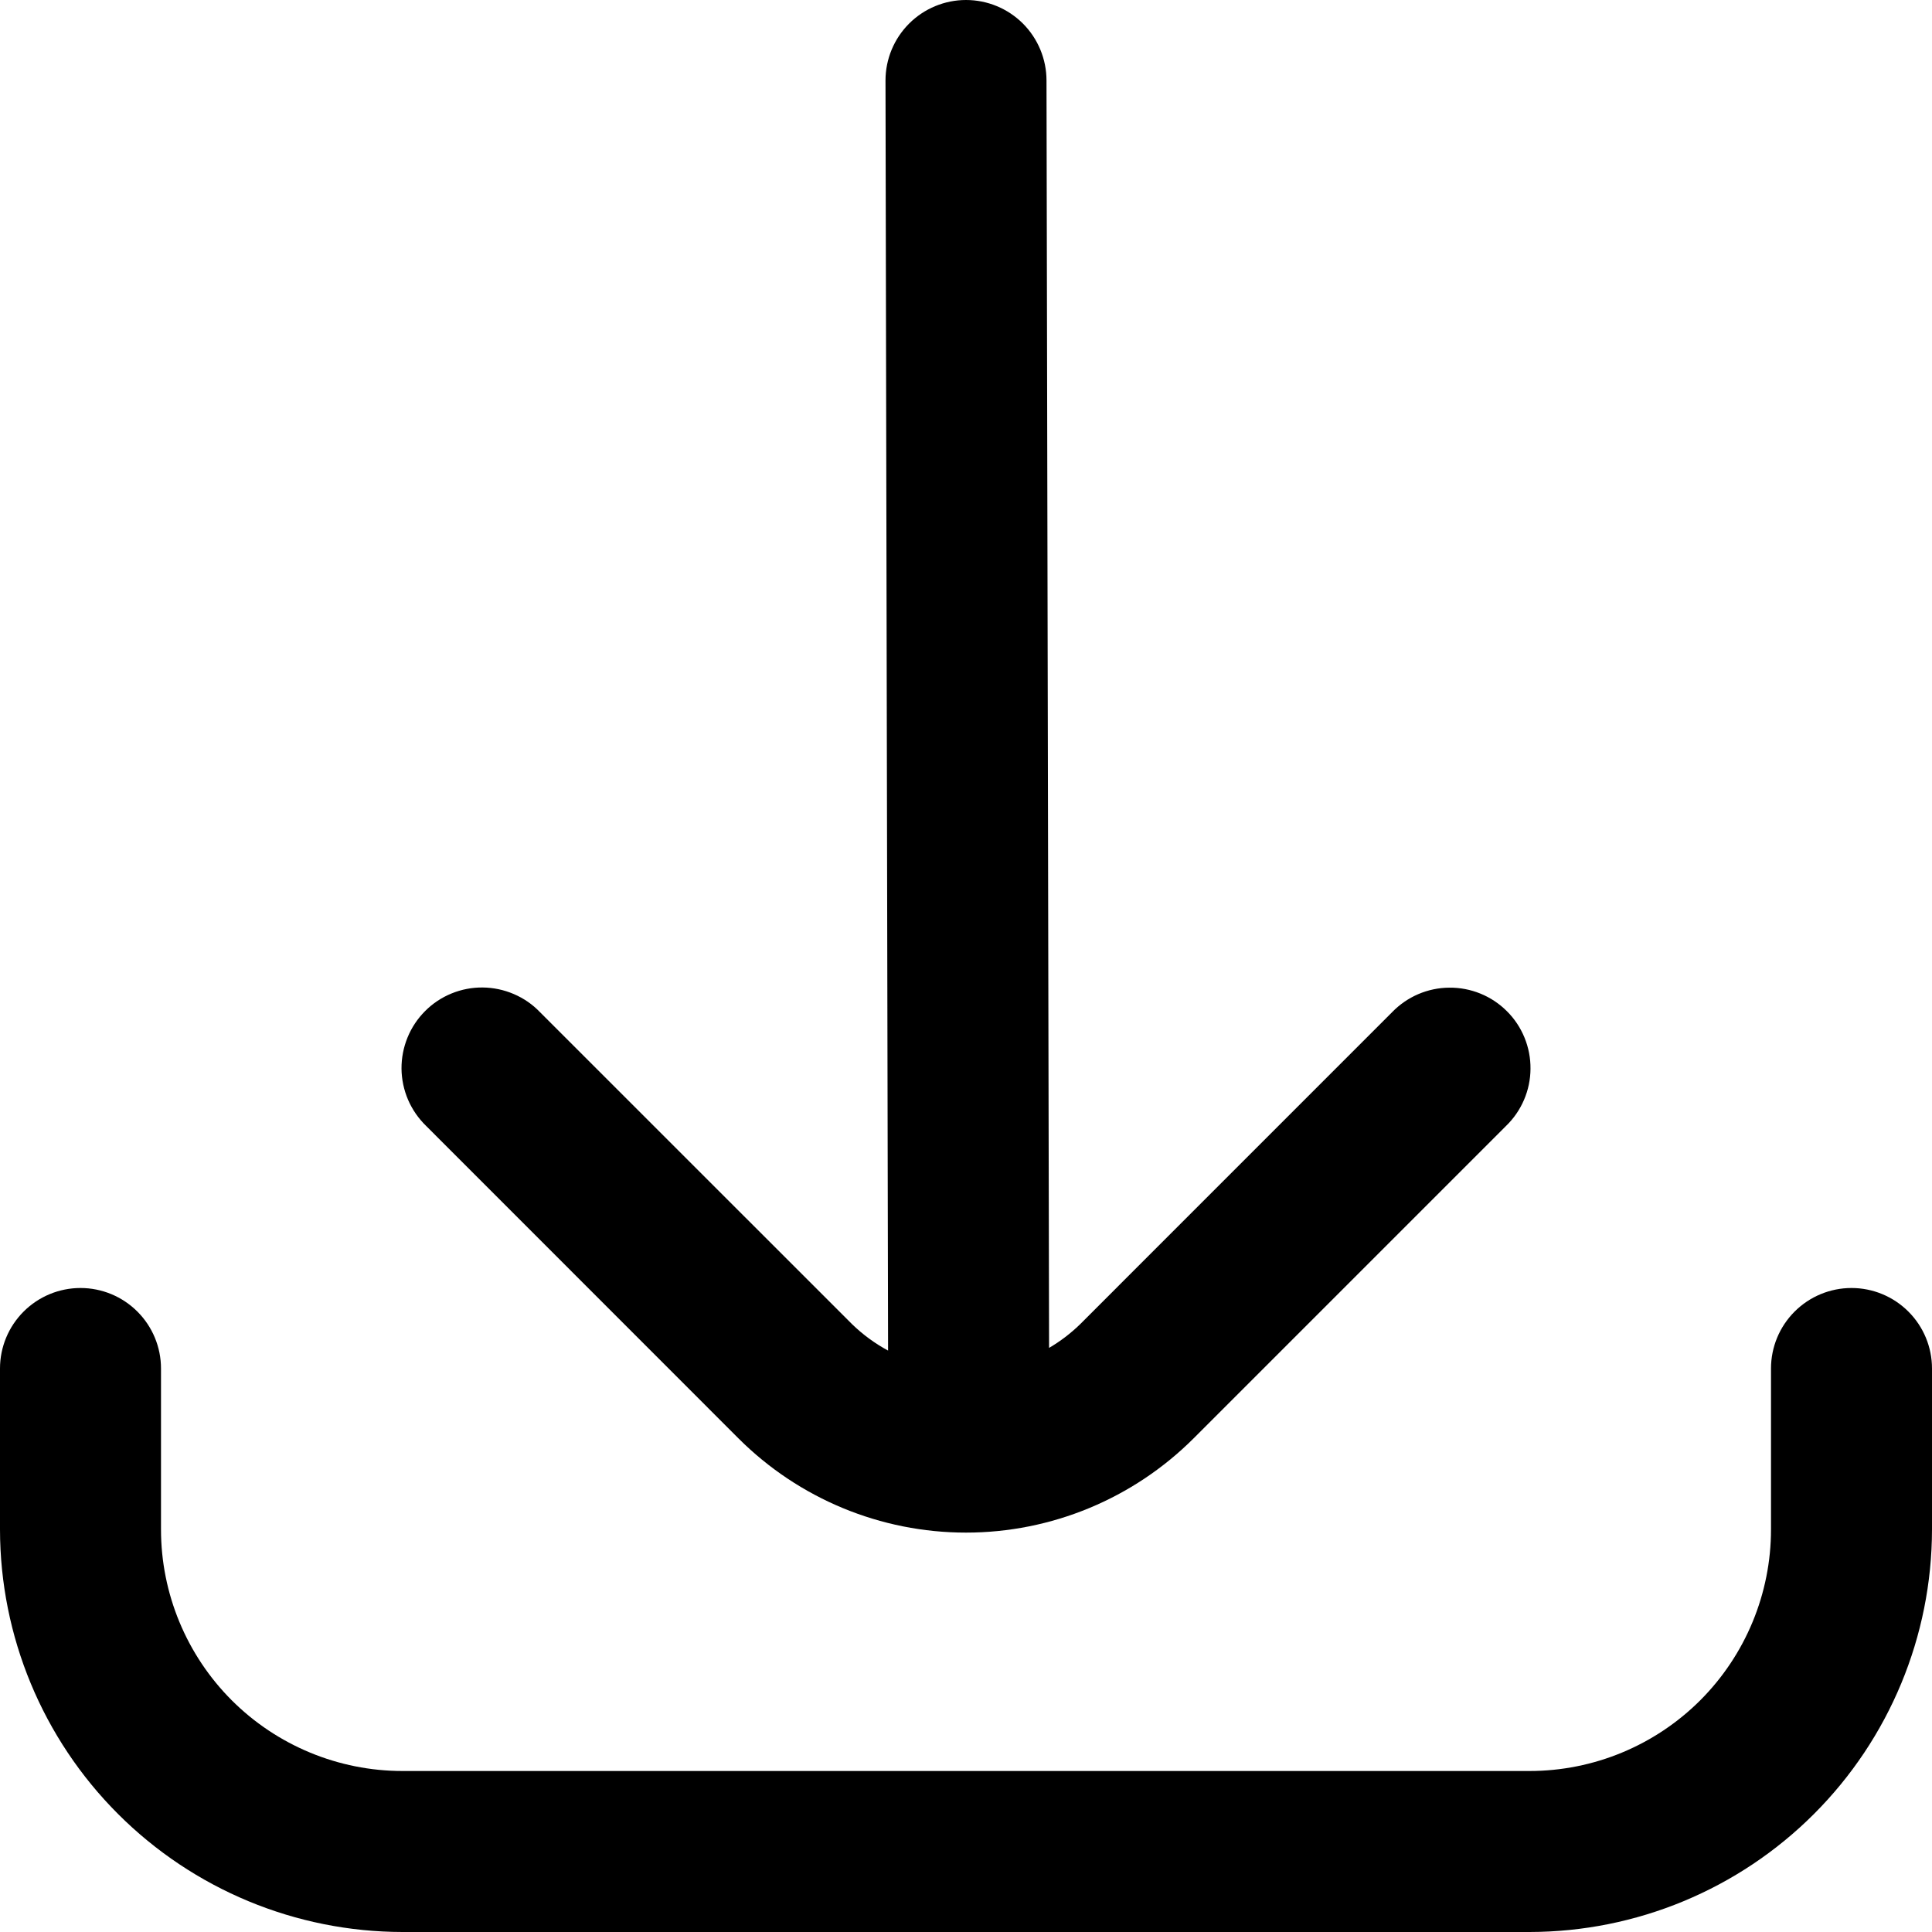 <svg width="33" height="33" viewBox="0 0 33 33" fill="none" xmlns="http://www.w3.org/2000/svg">
<g clip-path="url(#clip0_0_11)">
<path d="M30.25 23.375L30.25 26.125C30.25 27.219 29.815 28.268 29.042 29.042C28.268 29.815 27.219 30.25 26.125 30.25L6.875 30.25C5.781 30.25 4.732 29.815 3.958 29.042C3.185 28.268 2.75 27.219 2.75 26.125L2.75 23.375C2.75 23.01 2.605 22.661 2.347 22.403C2.089 22.145 1.74 22 1.375 22C1.01 22 0.661 22.145 0.403 22.403C0.145 22.661 -4.36662e-07 23.01 -4.20722e-07 23.375L-3.00516e-07 26.125C0.002 27.948 0.727 29.695 2.016 30.984C3.305 32.273 5.052 32.998 6.875 33L26.125 33C27.948 32.998 29.695 32.273 30.984 30.984C32.273 29.695 32.998 27.948 33 26.125L33 23.375C33 23.01 32.855 22.661 32.597 22.403C32.339 22.145 31.99 22 31.625 22C31.26 22 30.911 22.145 30.653 22.403C30.395 22.661 30.25 23.01 30.25 23.375Z" fill="black"/>
<path d="M15.125 1.375L15.169 23.069C14.945 22.948 14.739 22.797 14.556 22.62L9.222 17.287C9.096 17.155 8.944 17.051 8.776 16.979C8.608 16.907 8.428 16.869 8.245 16.867C8.063 16.865 7.882 16.9 7.713 16.969C7.544 17.038 7.39 17.14 7.261 17.27C7.132 17.399 7.03 17.552 6.961 17.721C6.892 17.89 6.857 18.071 6.858 18.254C6.86 18.436 6.898 18.617 6.97 18.785C7.042 18.952 7.147 19.104 7.278 19.231L12.612 24.567C13.643 25.598 15.042 26.178 16.5 26.178C17.959 26.178 19.357 25.598 20.389 24.567L25.722 19.234C25.854 19.107 25.959 18.955 26.031 18.787C26.103 18.62 26.141 18.439 26.142 18.257C26.144 18.074 26.109 17.893 26.04 17.724C25.971 17.555 25.869 17.401 25.739 17.272C25.61 17.143 25.457 17.041 25.288 16.972C25.119 16.903 24.938 16.868 24.755 16.87C24.573 16.871 24.392 16.909 24.224 16.981C24.057 17.053 23.905 17.158 23.778 17.289L18.445 22.623C18.286 22.777 18.11 22.911 17.919 23.023L17.875 1.375C17.875 1.011 17.73 0.661 17.473 0.403C17.215 0.145 16.865 0 16.5 0C16.136 0 15.786 0.145 15.528 0.403C15.27 0.661 15.125 1.011 15.125 1.375Z" fill="black"/>
</g>
<defs>
<clipPath id="clip0_0_11">
<rect width="33" height="33" fill="white" transform="translate(0 33) rotate(-90)"/>
</clipPath>
</defs>
</svg>
